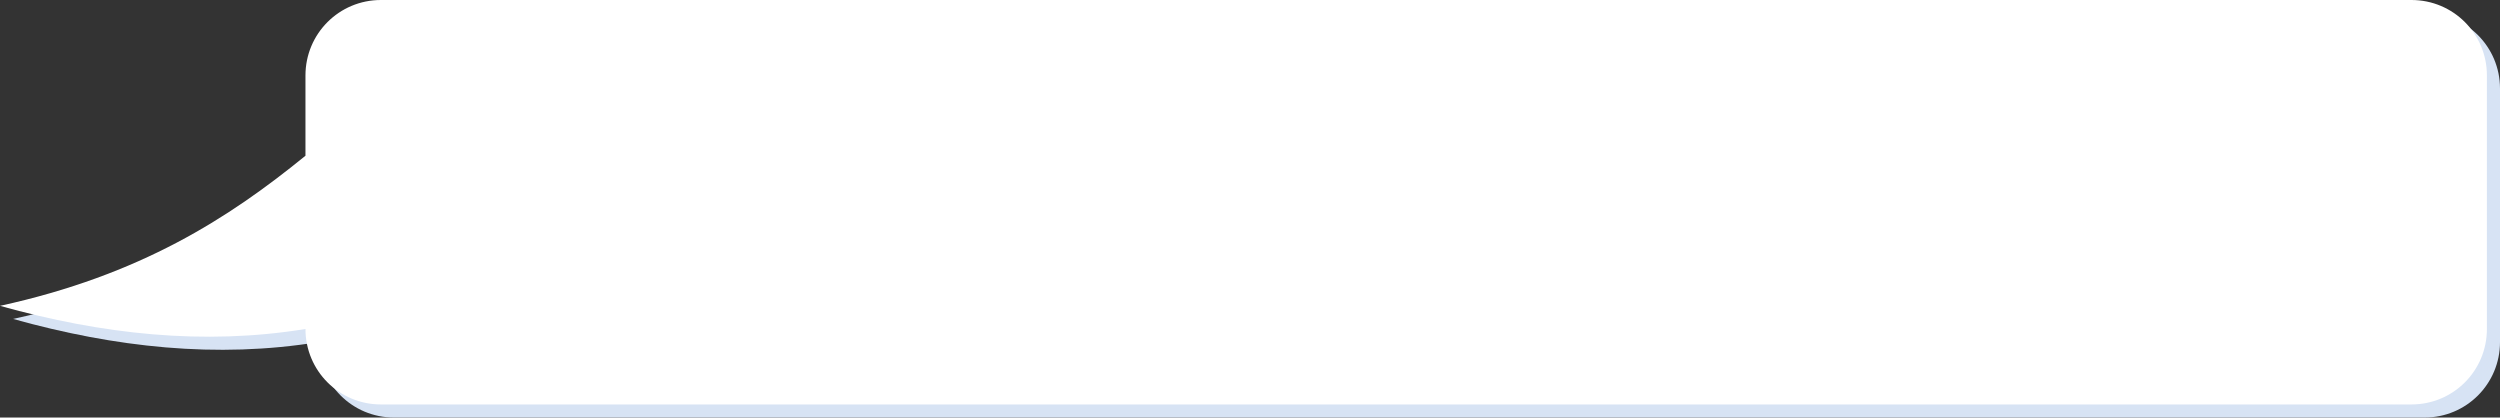 <?xml version="1.0" encoding="UTF-8"?><svg xmlns="http://www.w3.org/2000/svg" xmlns:xlink="http://www.w3.org/1999/xlink" clip-rule="evenodd" fill-rule="evenodd" height="63.8" preserveAspectRatio="xMidYMid meet" stroke-linejoin="round" stroke-miterlimit="2" version="1.0" viewBox="0.0 0.0 382.0 63.8" width="382.0" zoomAndPan="magnify"><rect x="0.0" y="0.0" width="382.0" height="63.8" fill="#333333" stroke="none"/><g><g id="change1_1"><path d="M60.207,2C53.818,2 48.675,7.143 48.675,13.531L48.675,25.798C36.934,35.353 23.459,44.04 2,48.735C17.558,53.083 33.117,54.807 48.675,52.269C48.675,58.657 53.818,63.8 60.207,63.8L370.47,63.8C376.859,63.8 382,58.657 382,52.269L382,13.531C382,7.143 376.859,2 370.47,2L60.207,2Z" fill="#d7e3f4" fill-rule="nonzero"/></g><g id="change2_1"><path d="M58.207,0C51.818,0 46.675,5.143 46.675,11.531L46.675,23.798C34.934,33.353 21.459,42.04 0,46.735C15.558,51.083 31.117,52.807 46.675,50.269C46.675,56.657 51.818,61.8 58.207,61.8L368.47,61.8C374.859,61.8 380,56.657 380,50.269L380,11.531C380,5.143 374.859,0 368.47,0L58.207,0Z" fill="#fff" fill-rule="nonzero"/></g></g></svg>